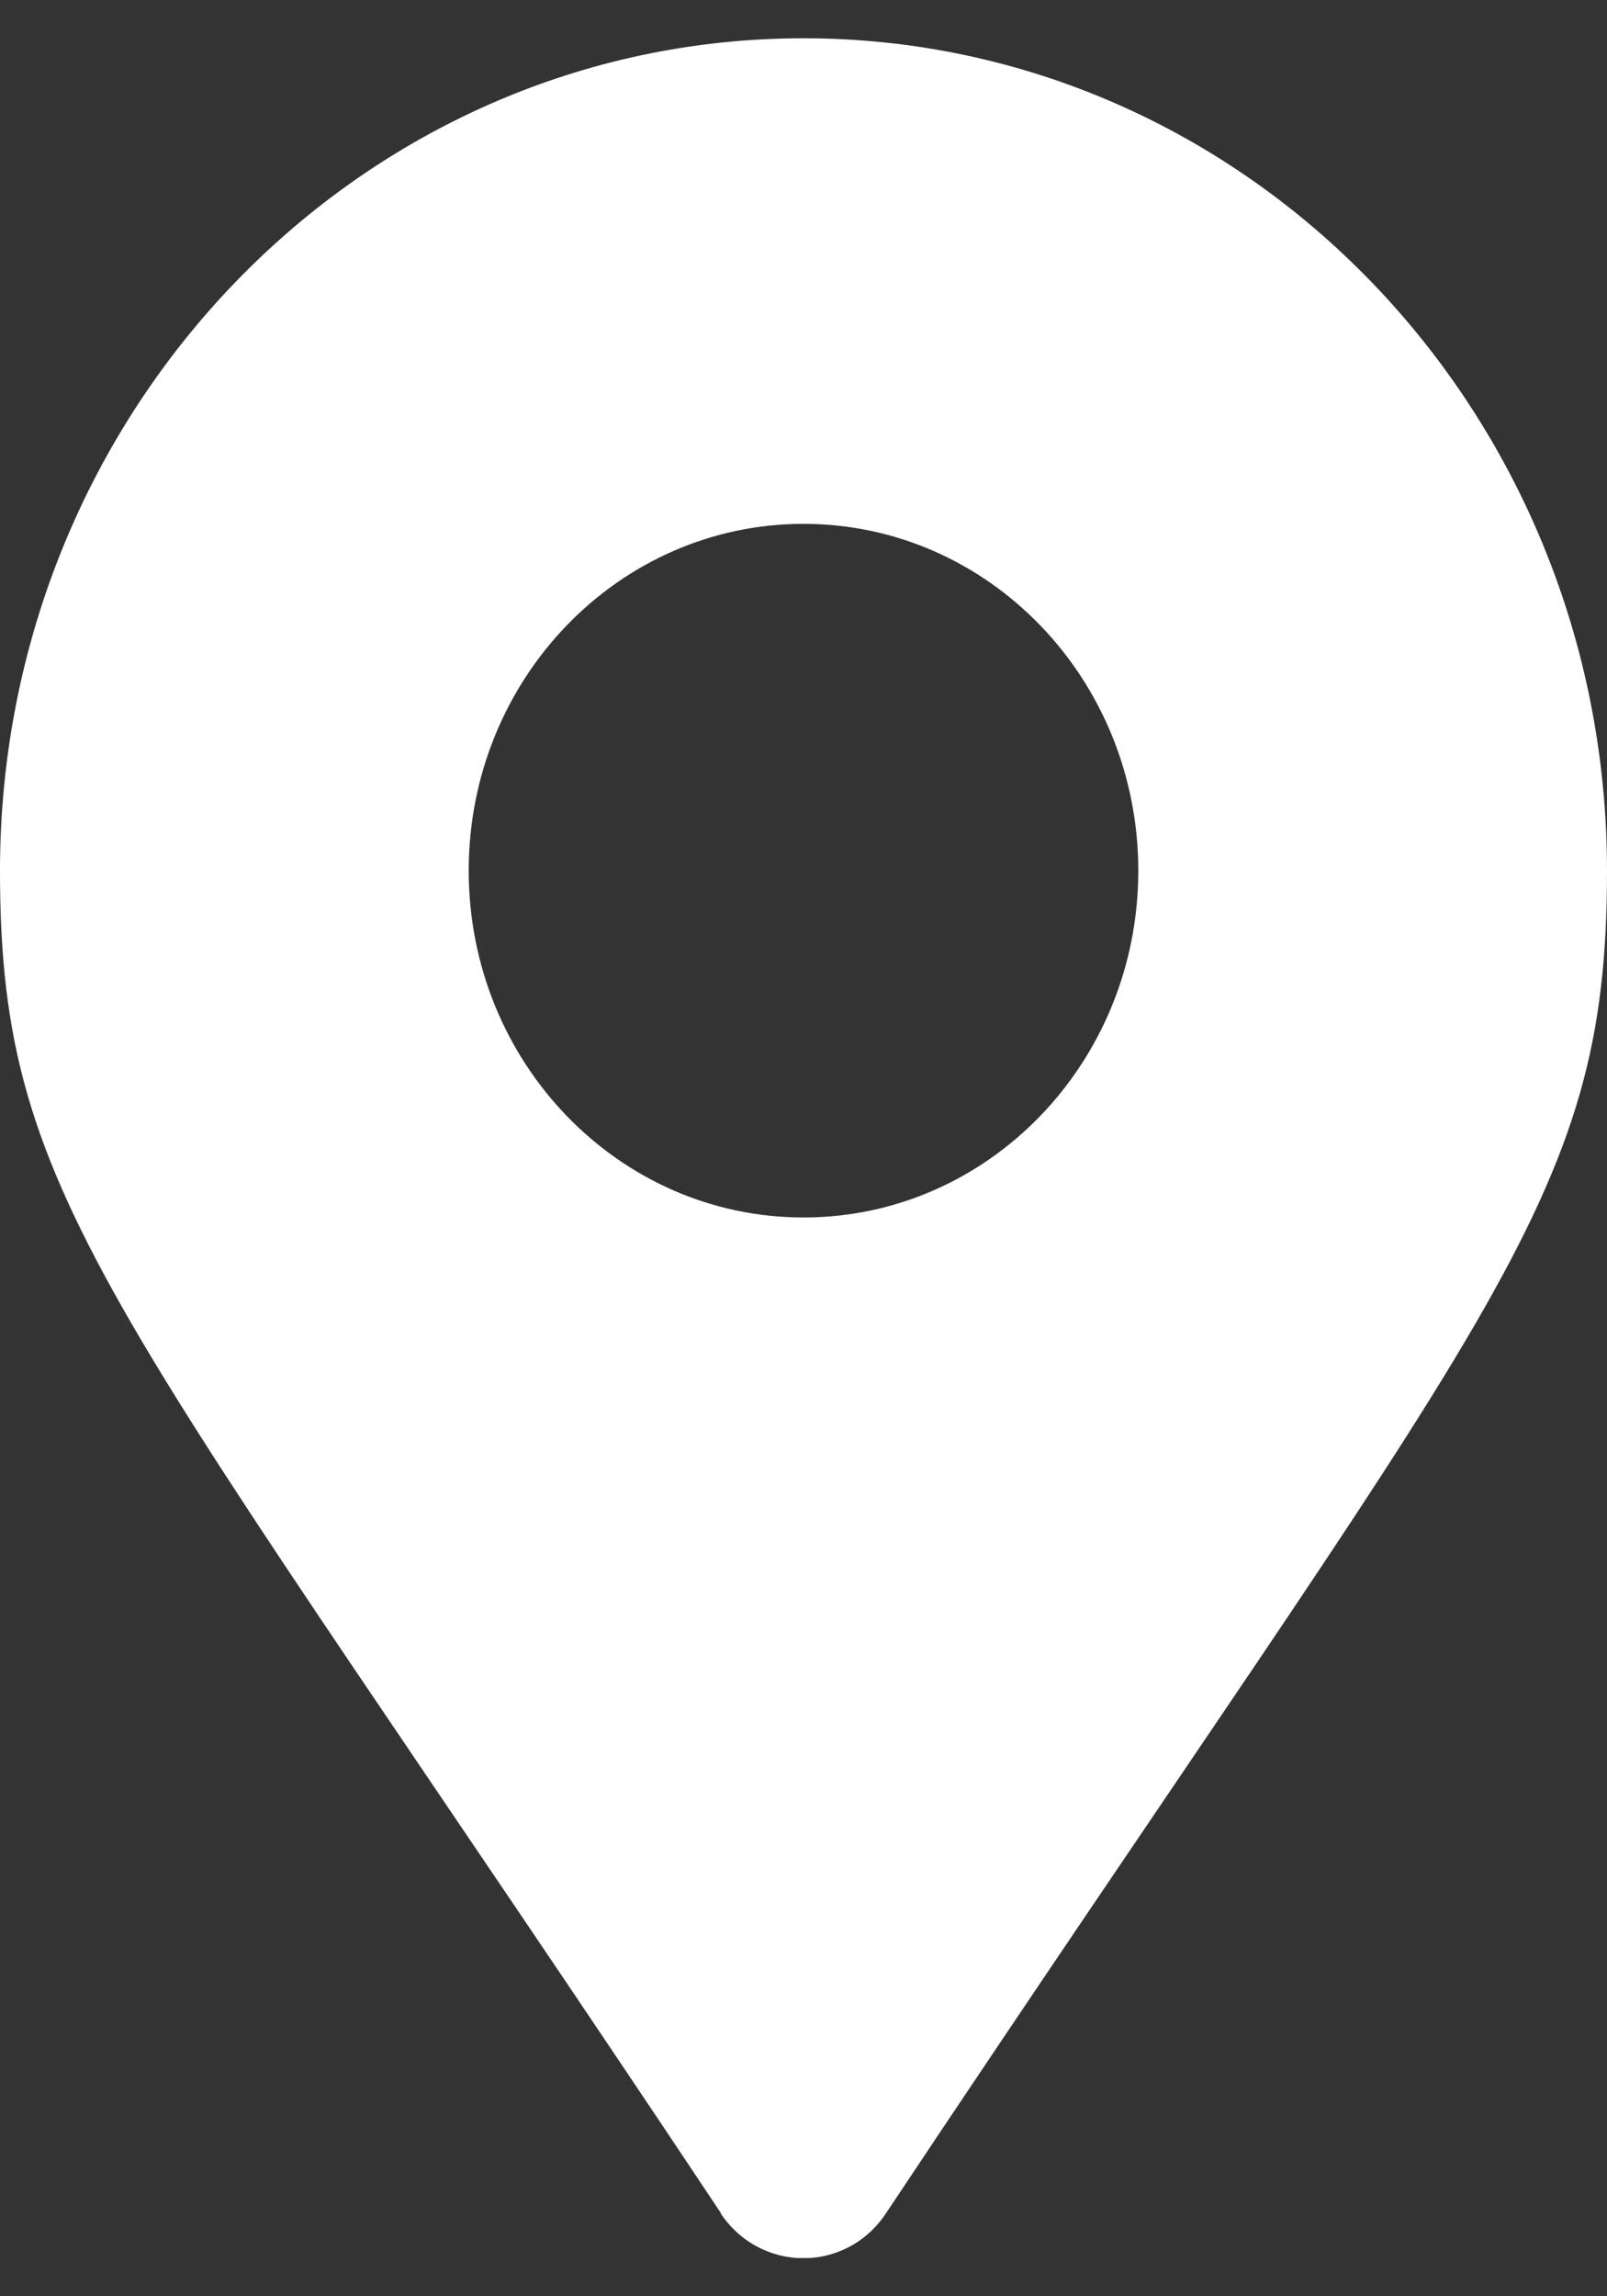 <?xml version="1.0" encoding="UTF-8"?>
<svg xmlns="http://www.w3.org/2000/svg" width="21" height="30" viewBox="0 0 21 30" fill="none">
  <rect x="0" y="0" width="21" height="30" fill="#333333" stroke="none"/>
  <g clip-path="url(#clip0_250_2599)">
    <path d="M9.423 28.917C1.477 16.982 0 15.759 0 11.375C0 5.371 4.703 0.5 10.5 0.5C16.297 0.5 21 5.371 21 11.375C21 15.759 19.523 16.982 11.577 28.917C11.058 29.698 9.942 29.698 9.417 28.917H9.423ZM10.5 15.906C12.917 15.906 14.875 13.879 14.875 11.375C14.875 8.871 12.917 6.844 10.5 6.844C8.083 6.844 6.125 8.871 6.125 11.375C6.125 13.879 8.083 15.906 10.5 15.906Z" fill="white"></path>
  </g>
  <defs>
    <clipPath id="clip0_250_2599">
      <rect width="21" height="29" fill="white" transform="translate(0 0.5)"></rect>
    </clipPath>
  </defs>
</svg>
